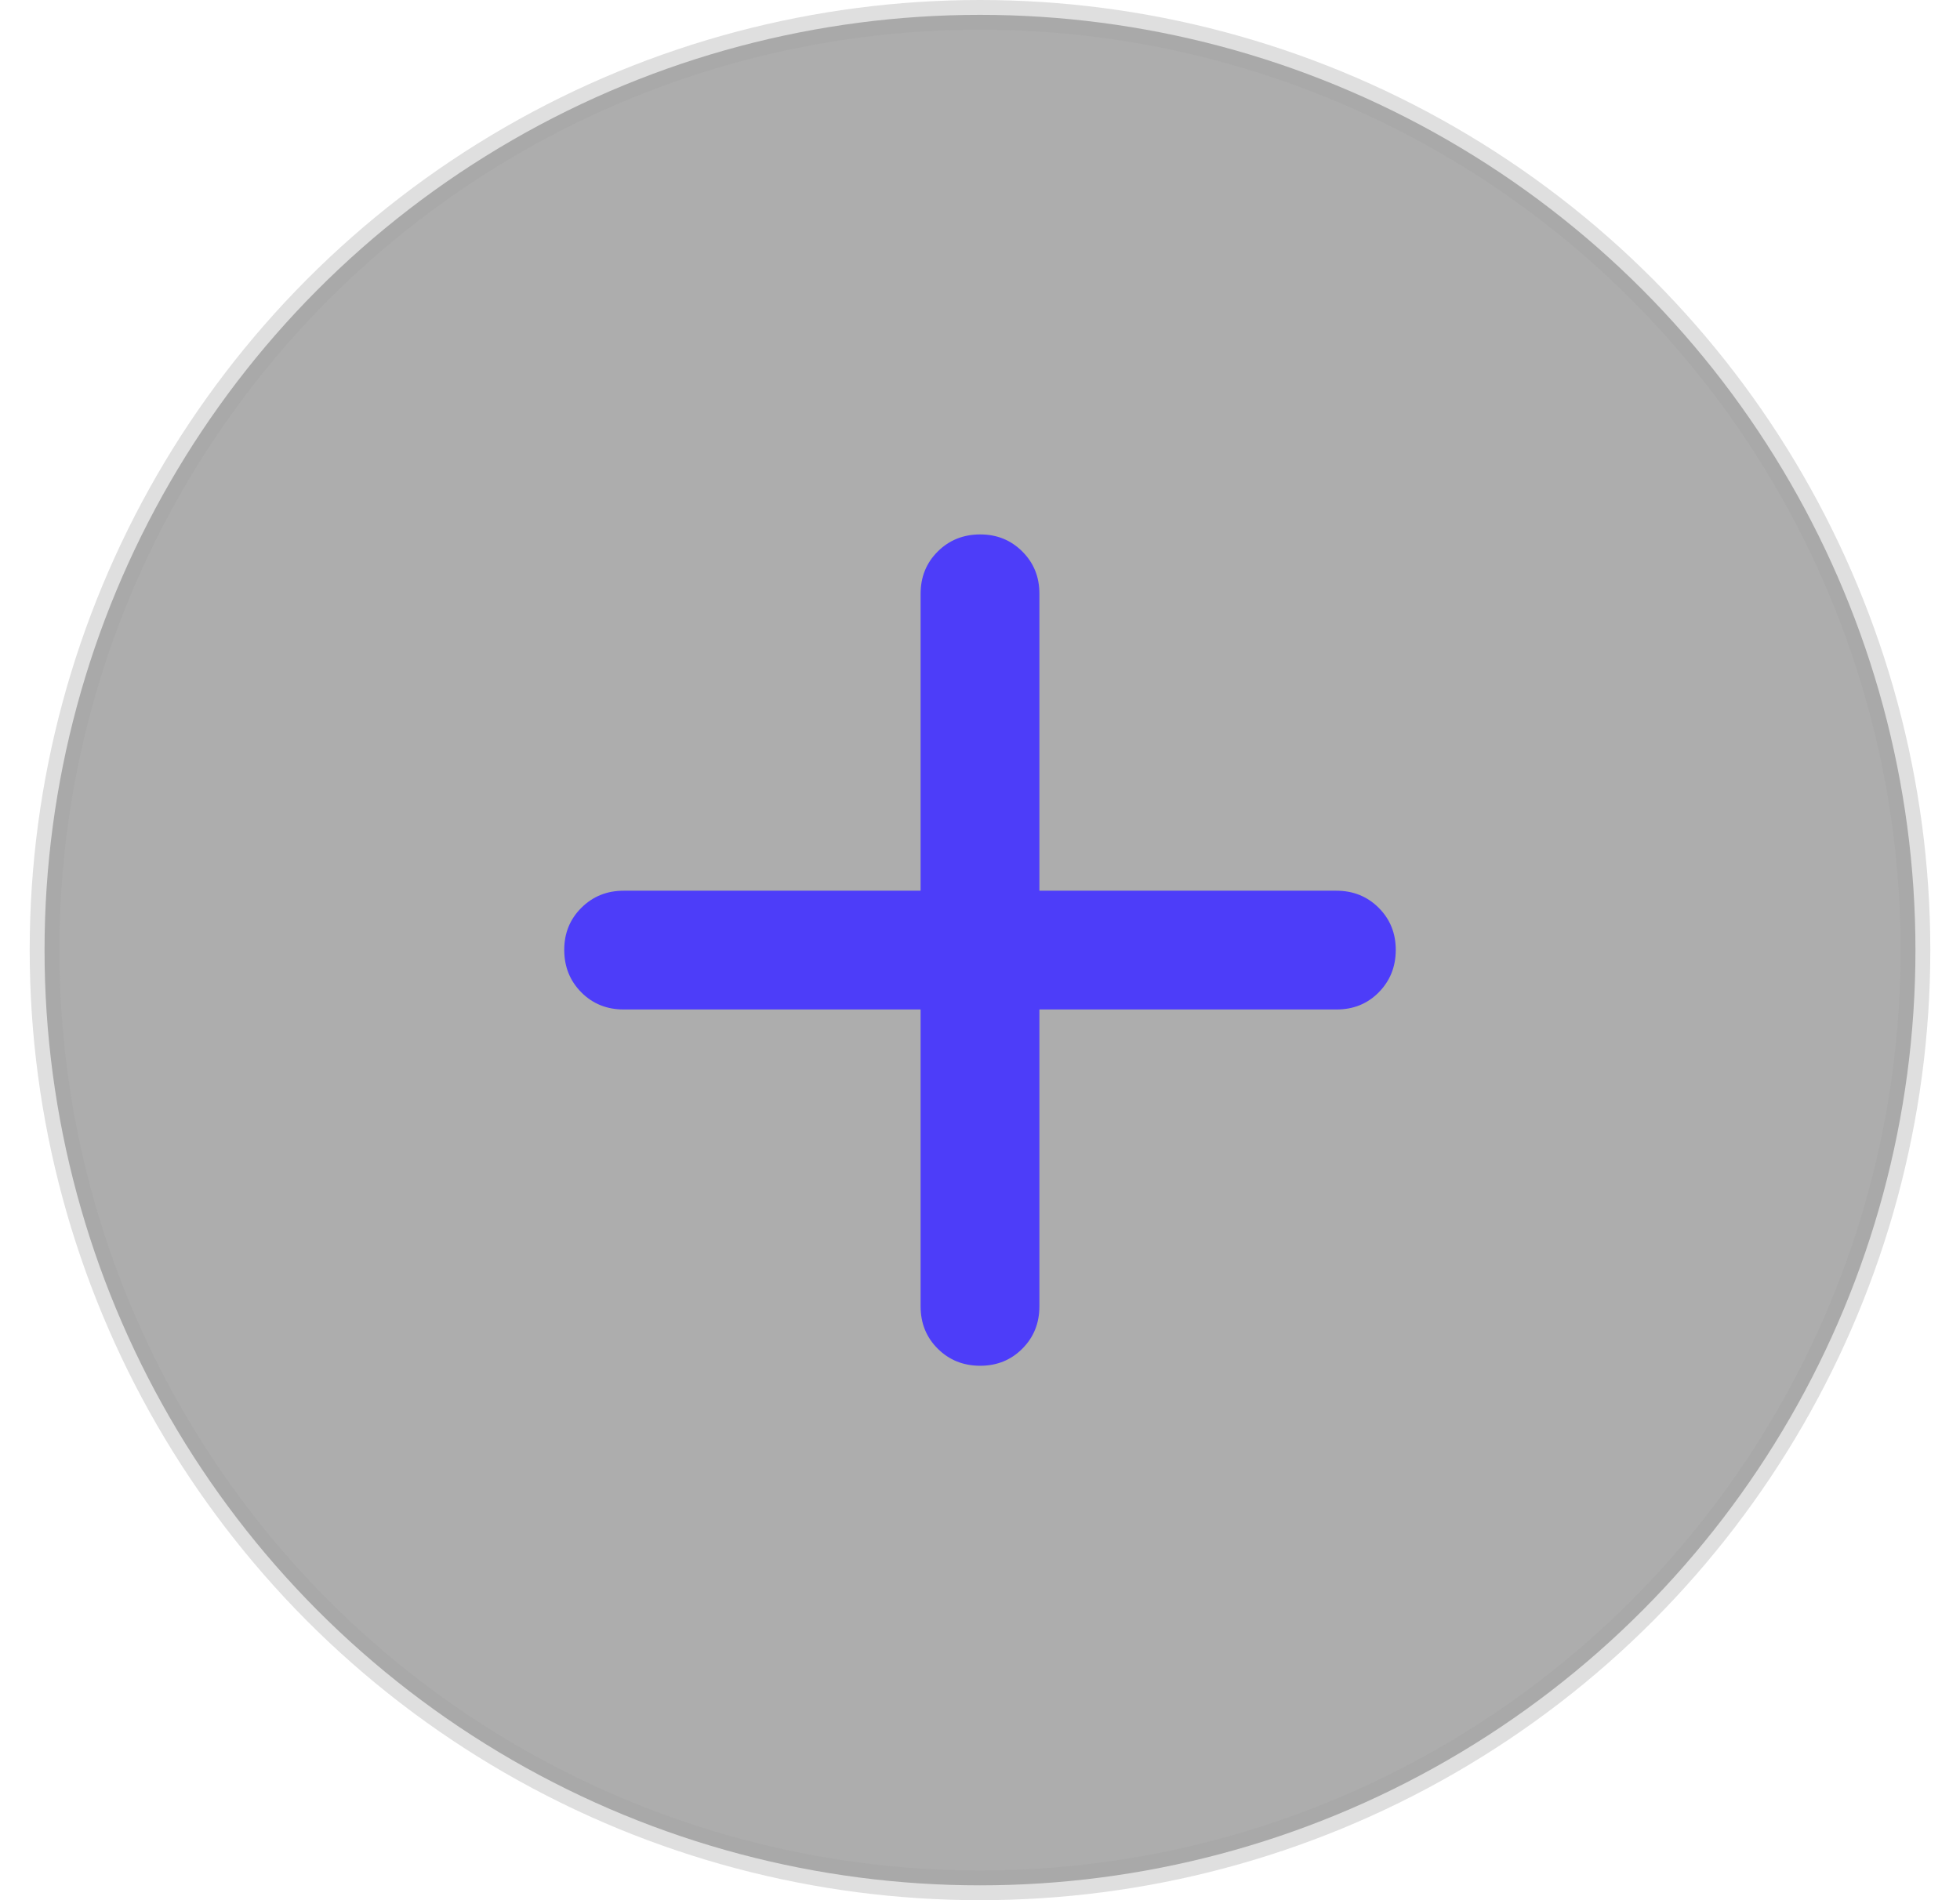 <svg width="33" height="32" viewBox="0 0 33 32" fill="none" xmlns="http://www.w3.org/2000/svg">
<circle opacity="0.34" cx="16.5" cy="16" r="15.75" fill="#111111" stroke="#A4A4A4" stroke-width="0.5"/>
<path d="M15.5 17H10.5C10.217 17 9.979 16.904 9.788 16.712C9.597 16.52 9.501 16.283 9.5 16C9.499 15.717 9.595 15.48 9.788 15.288C9.981 15.096 10.218 15 10.5 15H15.5V10C15.5 9.717 15.596 9.479 15.788 9.288C15.98 9.097 16.217 9.001 16.5 9C16.783 8.999 17.02 9.095 17.213 9.288C17.406 9.481 17.501 9.718 17.5 10V15H22.5C22.783 15 23.021 15.096 23.213 15.288C23.405 15.48 23.501 15.717 23.5 16C23.499 16.283 23.403 16.52 23.212 16.713C23.021 16.906 22.783 17.001 22.5 17H17.5V22C17.5 22.283 17.404 22.521 17.212 22.713C17.02 22.905 16.783 23.001 16.5 23C16.217 22.999 15.98 22.903 15.788 22.712C15.596 22.521 15.5 22.283 15.5 22V17Z" fill="#4D3DF9"/>
</svg>
